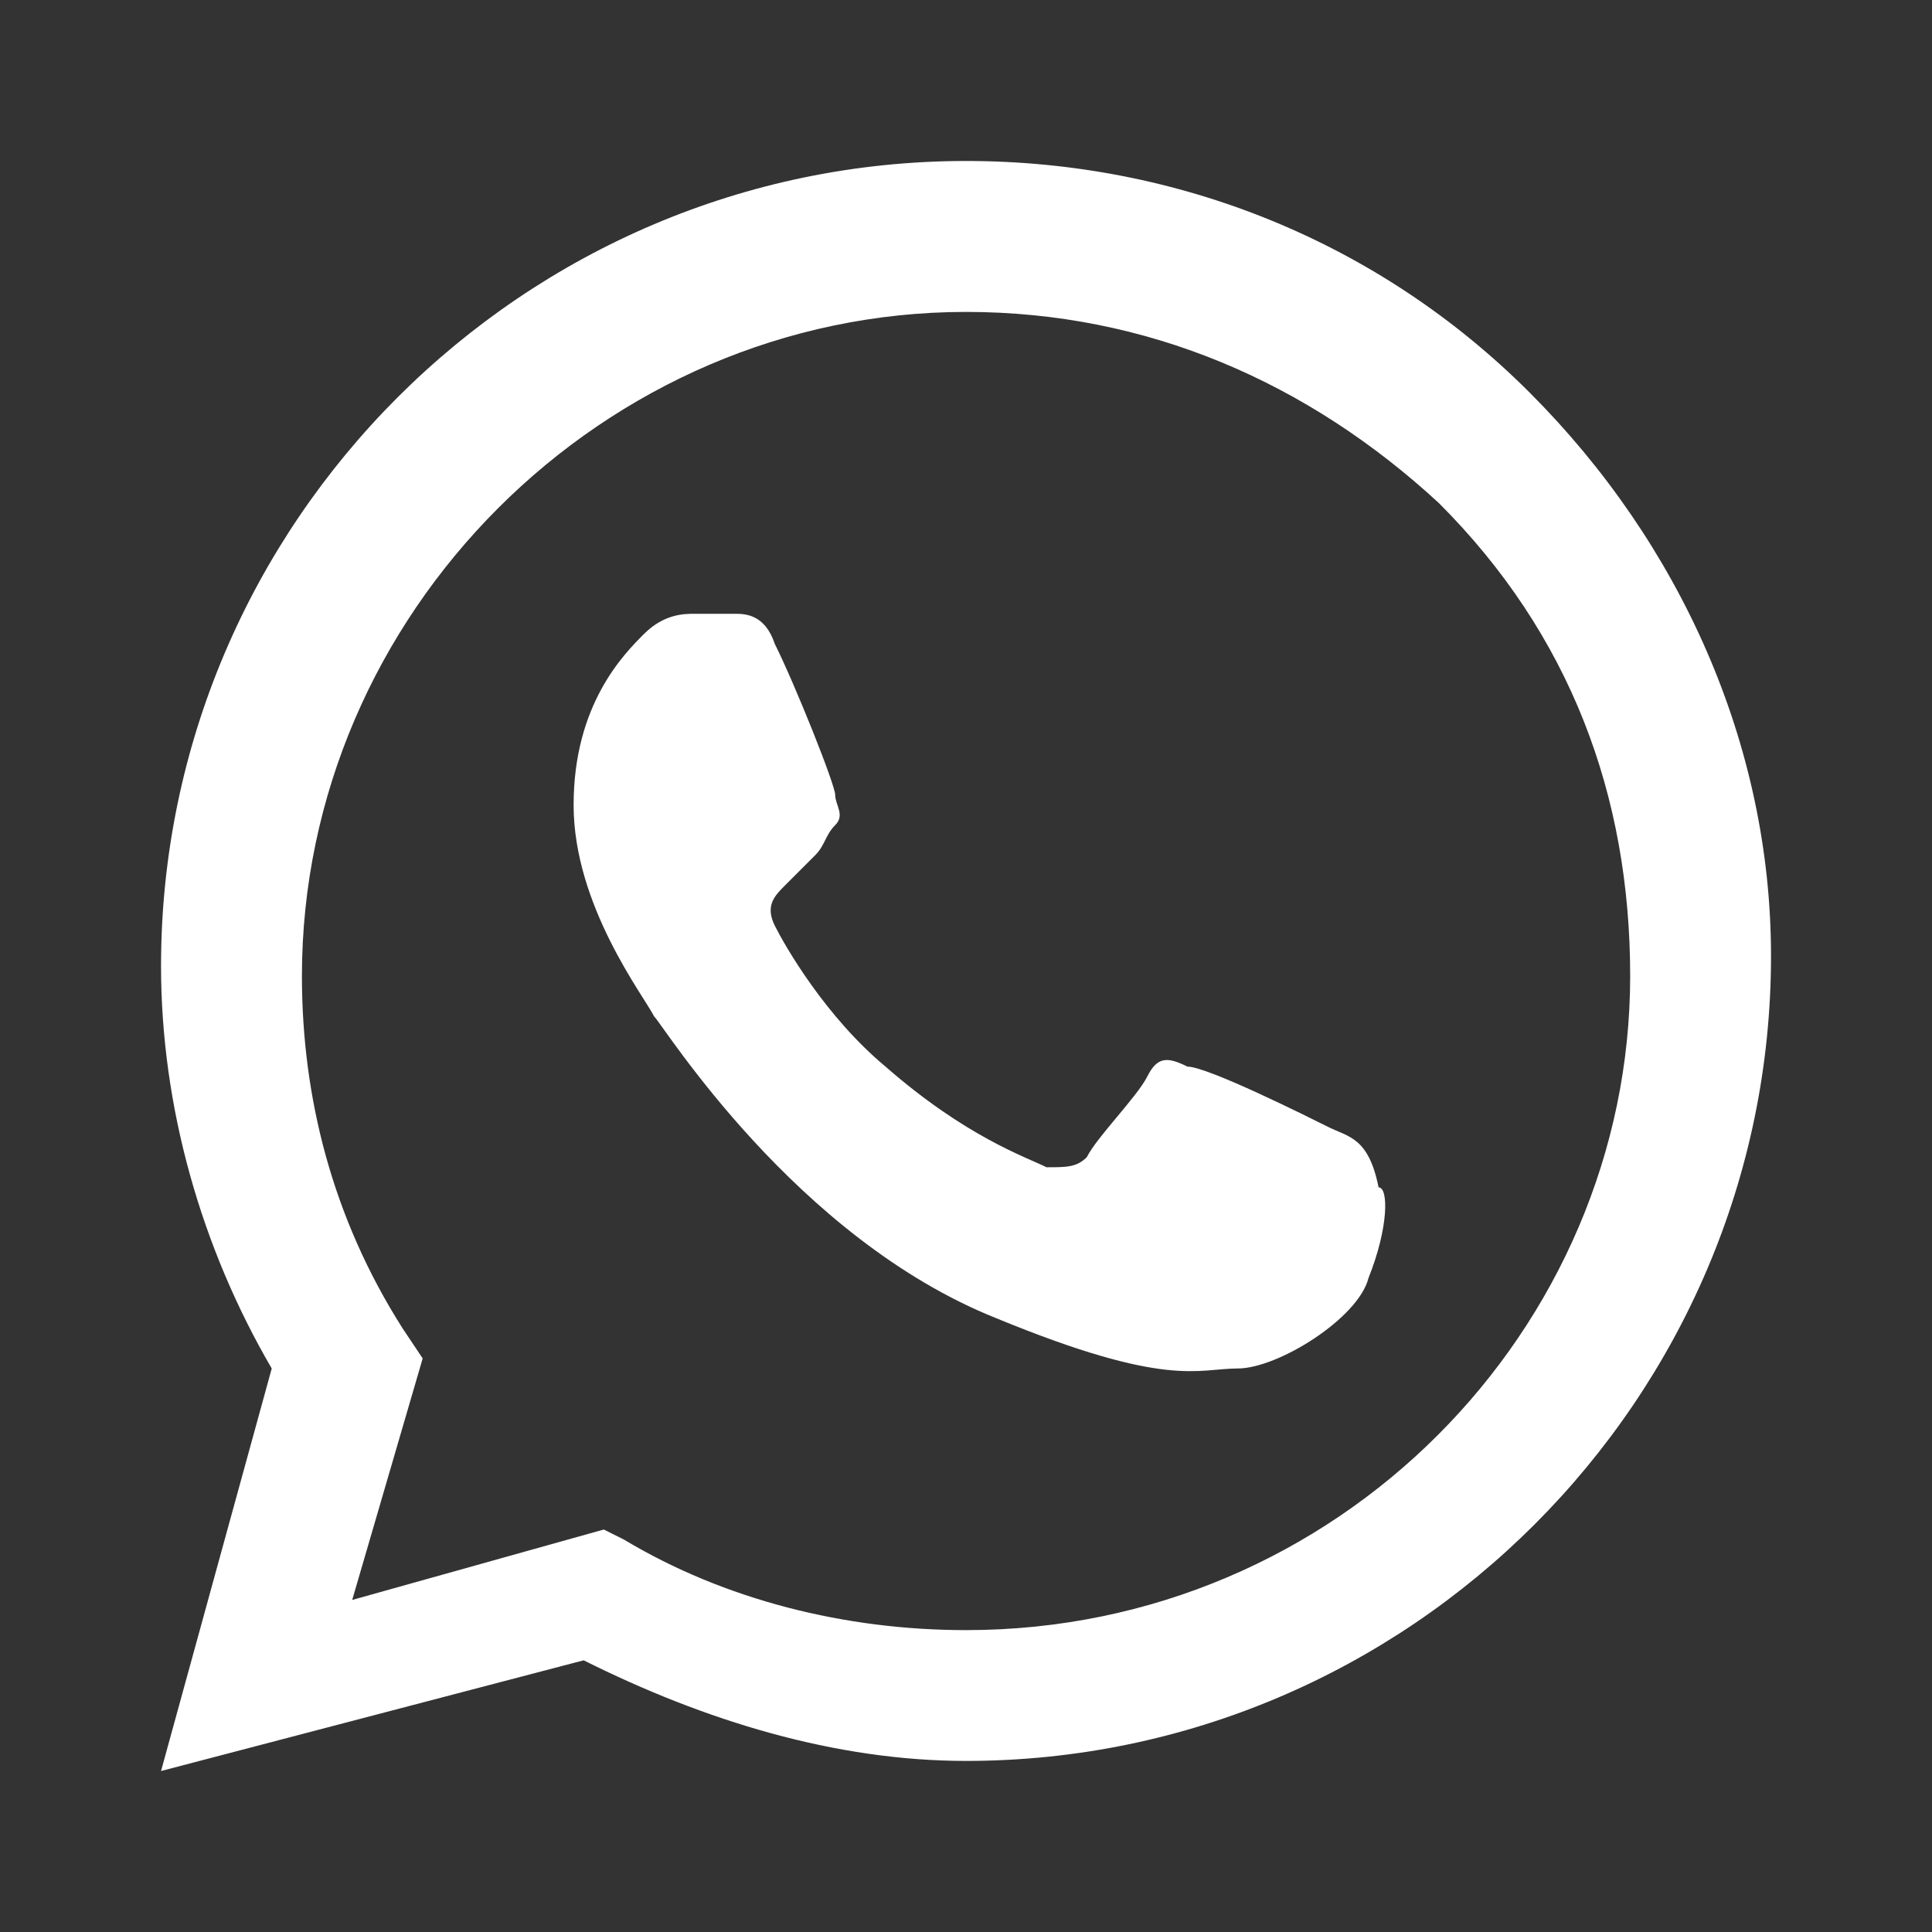 <?xml version="1.0" encoding="UTF-8"?> <svg xmlns="http://www.w3.org/2000/svg" width="40" height="40" viewBox="0 0 40 40" fill="none"><rect x="0" y="0" width="40" height="40" fill="#333333" stroke="none"/> <path fill-rule="evenodd" clip-rule="evenodd" d="M31.667 8.125C28.542 5 24.376 3.333 20.001 3.333C10.834 3.333 3.334 10.833 3.334 20C3.334 22.917 4.167 25.833 5.626 28.333L3.334 36.667L12.084 34.375C14.584 35.625 17.292 36.458 20.001 36.458C29.167 36.458 36.667 28.958 36.667 19.792C36.667 15.417 34.792 11.25 31.667 8.125ZM20.001 33.75C17.501 33.75 15.001 33.125 12.917 31.875L12.501 31.667L7.292 33.125L8.751 28.125L8.334 27.5C6.876 25.208 6.251 22.708 6.251 20.208C6.251 12.708 12.501 6.458 20.001 6.458C23.751 6.458 27.084 7.917 29.792 10.417C32.501 13.125 33.751 16.458 33.751 20.208C33.751 27.5 27.709 33.75 20.001 33.75ZM27.501 23.333C27.084 23.125 25.001 22.083 24.584 22.083C24.167 21.875 23.959 21.875 23.751 22.292C23.542 22.708 22.709 23.542 22.501 23.958C22.292 24.167 22.084 24.167 21.667 24.167C21.251 23.958 20.001 23.542 18.334 22.083C17.084 21.042 16.251 19.583 16.042 19.167C15.834 18.75 16.042 18.542 16.251 18.333C16.459 18.125 16.667 17.917 16.876 17.708C17.084 17.5 17.084 17.292 17.292 17.083C17.501 16.875 17.292 16.667 17.292 16.458C17.292 16.25 16.459 14.167 16.042 13.333C15.834 12.708 15.417 12.708 15.209 12.708C15.001 12.708 14.792 12.708 14.376 12.708C14.167 12.708 13.751 12.708 13.334 13.125C12.917 13.542 11.876 14.583 11.876 16.667C11.876 18.75 13.334 20.625 13.542 21.042C13.751 21.25 16.459 25.625 20.626 27.292C24.167 28.75 24.792 28.333 25.626 28.333C26.459 28.333 28.126 27.292 28.334 26.458C28.751 25.417 28.751 24.583 28.542 24.583C28.334 23.542 27.917 23.542 27.501 23.333Z" fill="white"></path> </svg> 